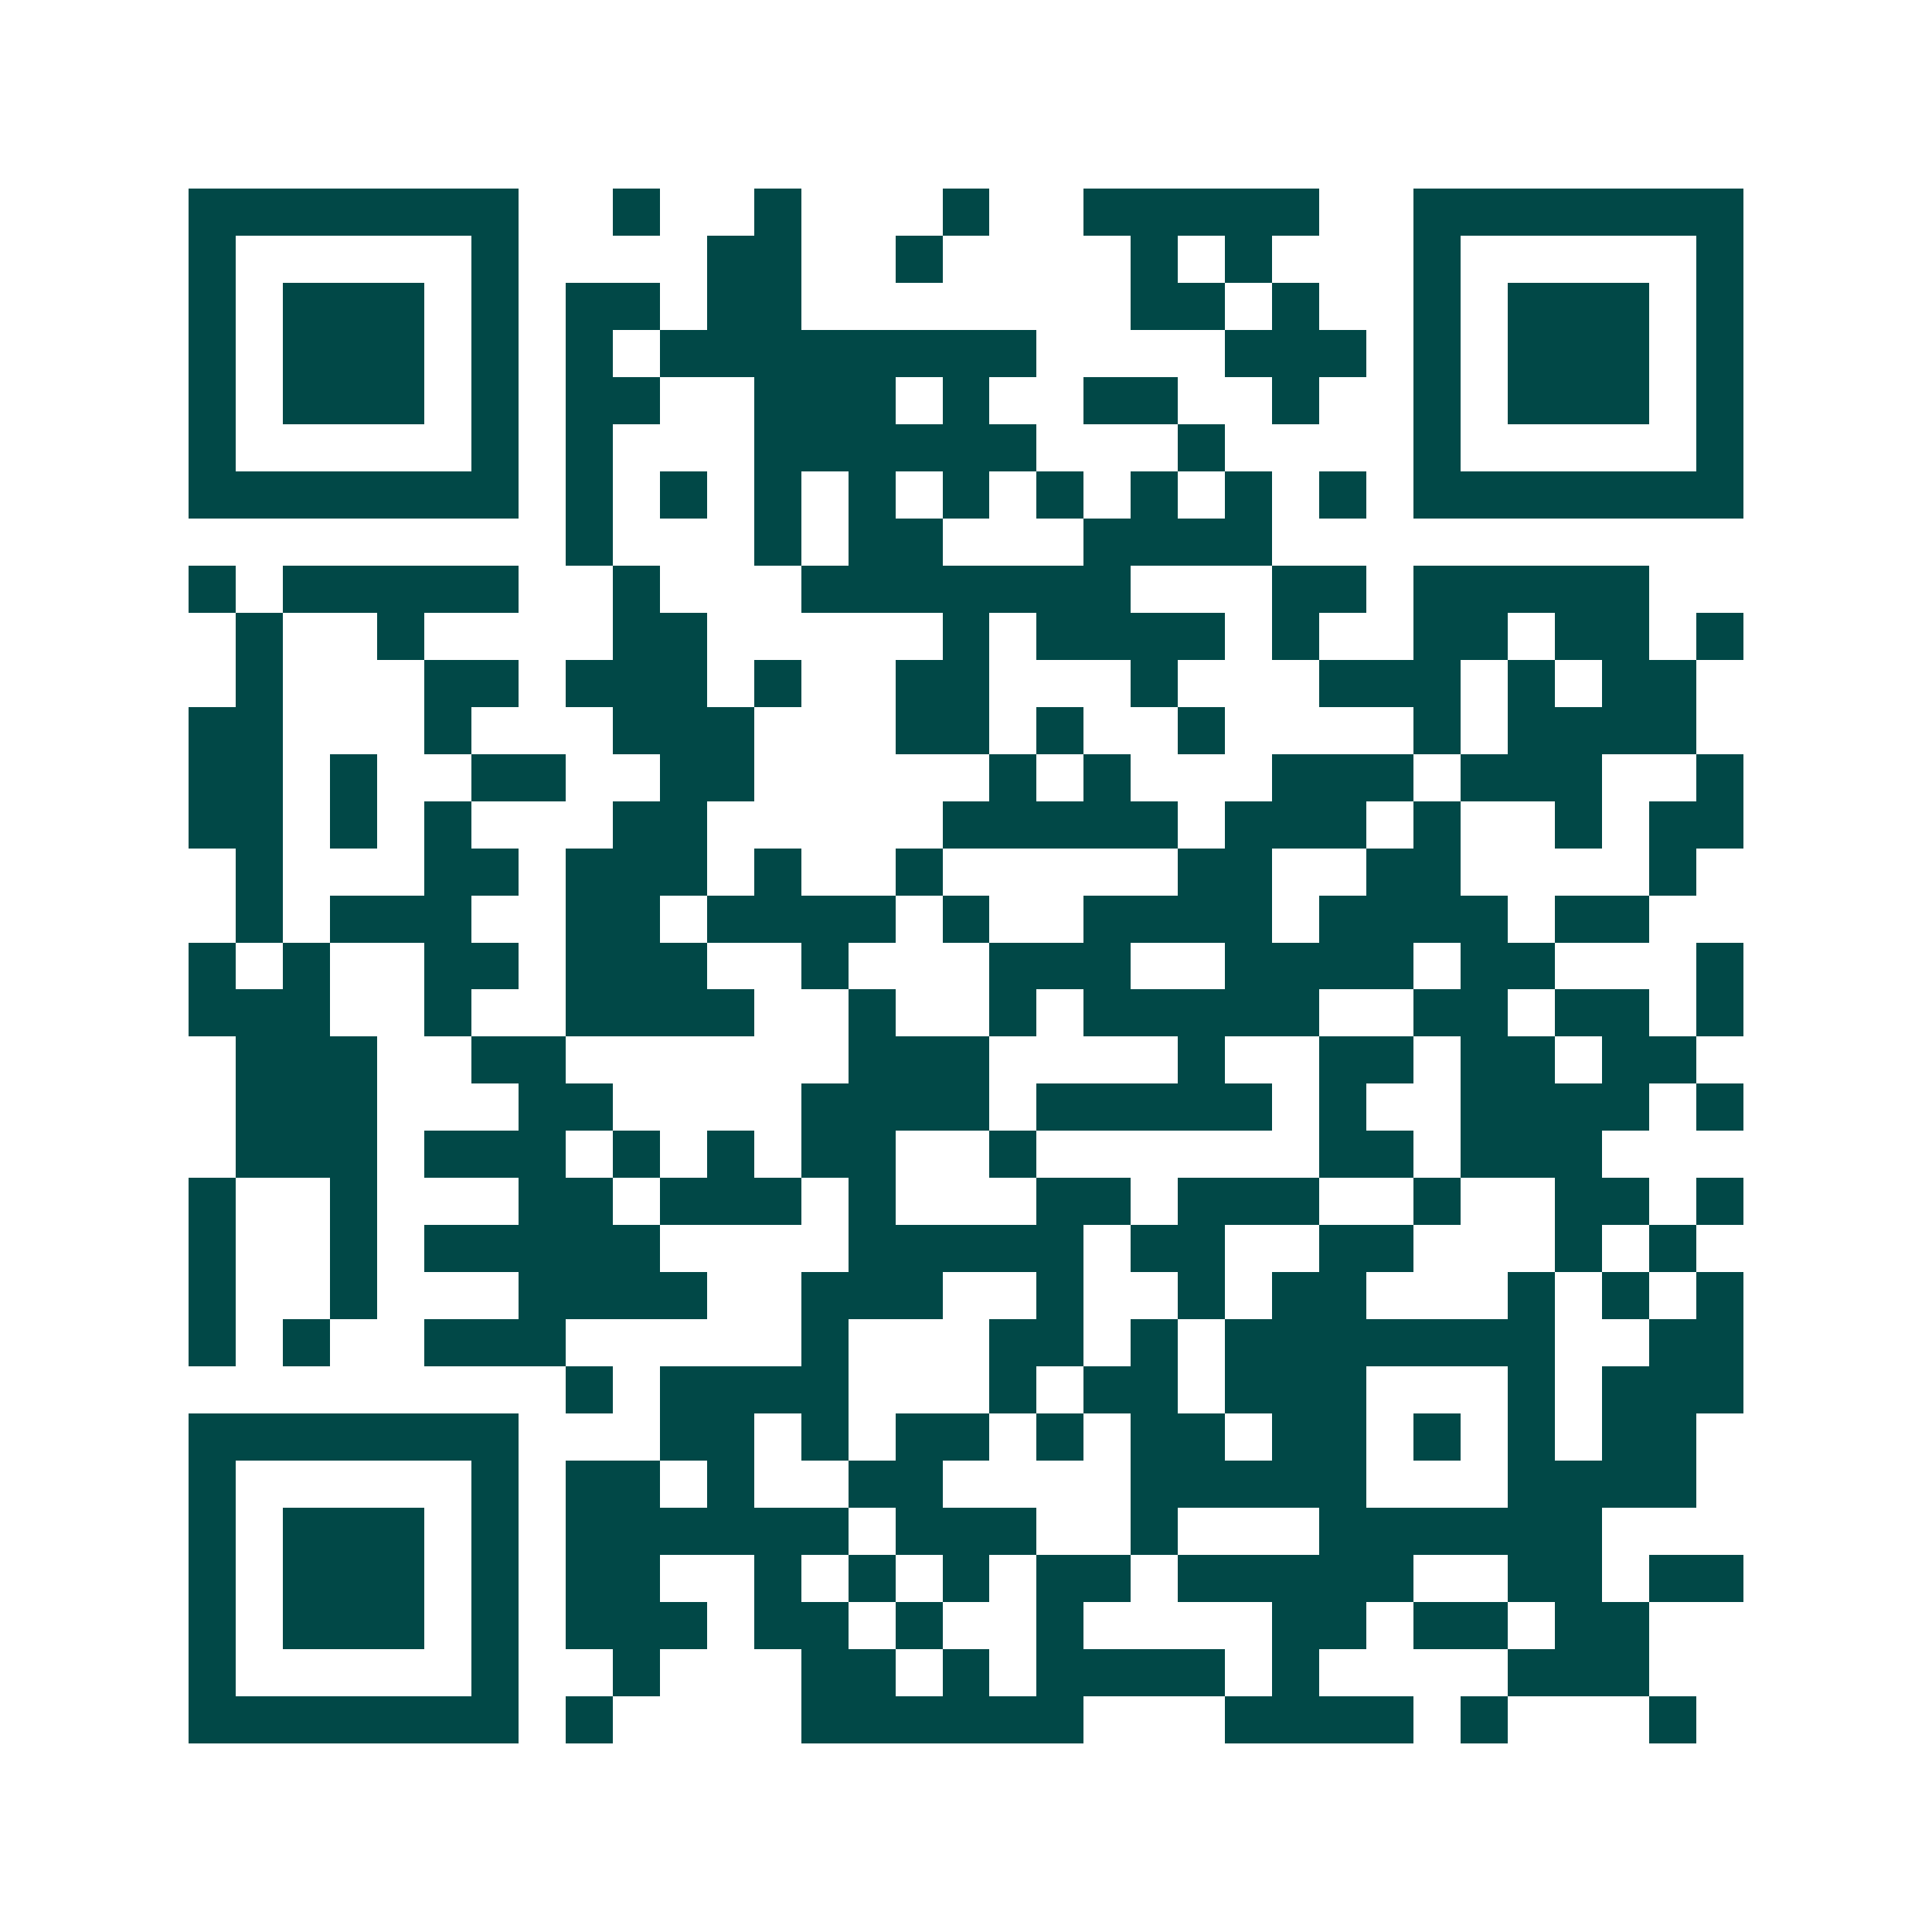 <svg xmlns="http://www.w3.org/2000/svg" width="200" height="200" viewBox="0 0 41 41" shape-rendering="crispEdges"><path fill="#ffffff" d="M0 0h41v41H0z"/><path stroke="#014847" d="M4 4.5h7m2 0h1m2 0h1m3 0h1m2 0h5m2 0h7M4 5.5h1m5 0h1m4 0h2m2 0h1m4 0h1m1 0h1m3 0h1m5 0h1M4 6.5h1m1 0h3m1 0h1m1 0h2m1 0h2m7 0h2m1 0h1m2 0h1m1 0h3m1 0h1M4 7.5h1m1 0h3m1 0h1m1 0h1m1 0h8m4 0h3m1 0h1m1 0h3m1 0h1M4 8.5h1m1 0h3m1 0h1m1 0h2m2 0h3m1 0h1m2 0h2m2 0h1m2 0h1m1 0h3m1 0h1M4 9.5h1m5 0h1m1 0h1m3 0h6m3 0h1m4 0h1m5 0h1M4 10.5h7m1 0h1m1 0h1m1 0h1m1 0h1m1 0h1m1 0h1m1 0h1m1 0h1m1 0h1m1 0h7M12 11.5h1m3 0h1m1 0h2m3 0h4M4 12.5h1m1 0h5m2 0h1m3 0h7m3 0h2m1 0h5M5 13.5h1m2 0h1m4 0h2m5 0h1m1 0h4m1 0h1m2 0h2m1 0h2m1 0h1M5 14.5h1m3 0h2m1 0h3m1 0h1m2 0h2m3 0h1m3 0h3m1 0h1m1 0h2M4 15.5h2m3 0h1m3 0h3m3 0h2m1 0h1m2 0h1m4 0h1m1 0h4M4 16.5h2m1 0h1m2 0h2m2 0h2m5 0h1m1 0h1m3 0h3m1 0h3m2 0h1M4 17.5h2m1 0h1m1 0h1m3 0h2m5 0h5m1 0h3m1 0h1m2 0h1m1 0h2M5 18.5h1m3 0h2m1 0h3m1 0h1m2 0h1m5 0h2m2 0h2m4 0h1M5 19.5h1m1 0h3m2 0h2m1 0h4m1 0h1m2 0h4m1 0h4m1 0h2M4 20.5h1m1 0h1m2 0h2m1 0h3m2 0h1m3 0h3m2 0h4m1 0h2m3 0h1M4 21.5h3m2 0h1m2 0h4m2 0h1m2 0h1m1 0h5m2 0h2m1 0h2m1 0h1M5 22.5h3m2 0h2m6 0h3m4 0h1m2 0h2m1 0h2m1 0h2M5 23.5h3m3 0h2m4 0h4m1 0h5m1 0h1m2 0h4m1 0h1M5 24.5h3m1 0h3m1 0h1m1 0h1m1 0h2m2 0h1m6 0h2m1 0h3M4 25.5h1m2 0h1m3 0h2m1 0h3m1 0h1m3 0h2m1 0h3m2 0h1m2 0h2m1 0h1M4 26.5h1m2 0h1m1 0h5m4 0h5m1 0h2m2 0h2m3 0h1m1 0h1M4 27.5h1m2 0h1m3 0h4m2 0h3m2 0h1m2 0h1m1 0h2m3 0h1m1 0h1m1 0h1M4 28.5h1m1 0h1m2 0h3m5 0h1m3 0h2m1 0h1m1 0h7m2 0h2M12 29.5h1m1 0h4m3 0h1m1 0h2m1 0h3m3 0h1m1 0h3M4 30.5h7m3 0h2m1 0h1m1 0h2m1 0h1m1 0h2m1 0h2m1 0h1m1 0h1m1 0h2M4 31.5h1m5 0h1m1 0h2m1 0h1m2 0h2m4 0h5m3 0h4M4 32.5h1m1 0h3m1 0h1m1 0h6m1 0h3m2 0h1m3 0h6M4 33.5h1m1 0h3m1 0h1m1 0h2m2 0h1m1 0h1m1 0h1m1 0h2m1 0h5m2 0h2m1 0h2M4 34.5h1m1 0h3m1 0h1m1 0h3m1 0h2m1 0h1m2 0h1m4 0h2m1 0h2m1 0h2M4 35.5h1m5 0h1m2 0h1m3 0h2m1 0h1m1 0h4m1 0h1m4 0h3M4 36.5h7m1 0h1m4 0h6m3 0h4m1 0h1m3 0h1"/></svg>
